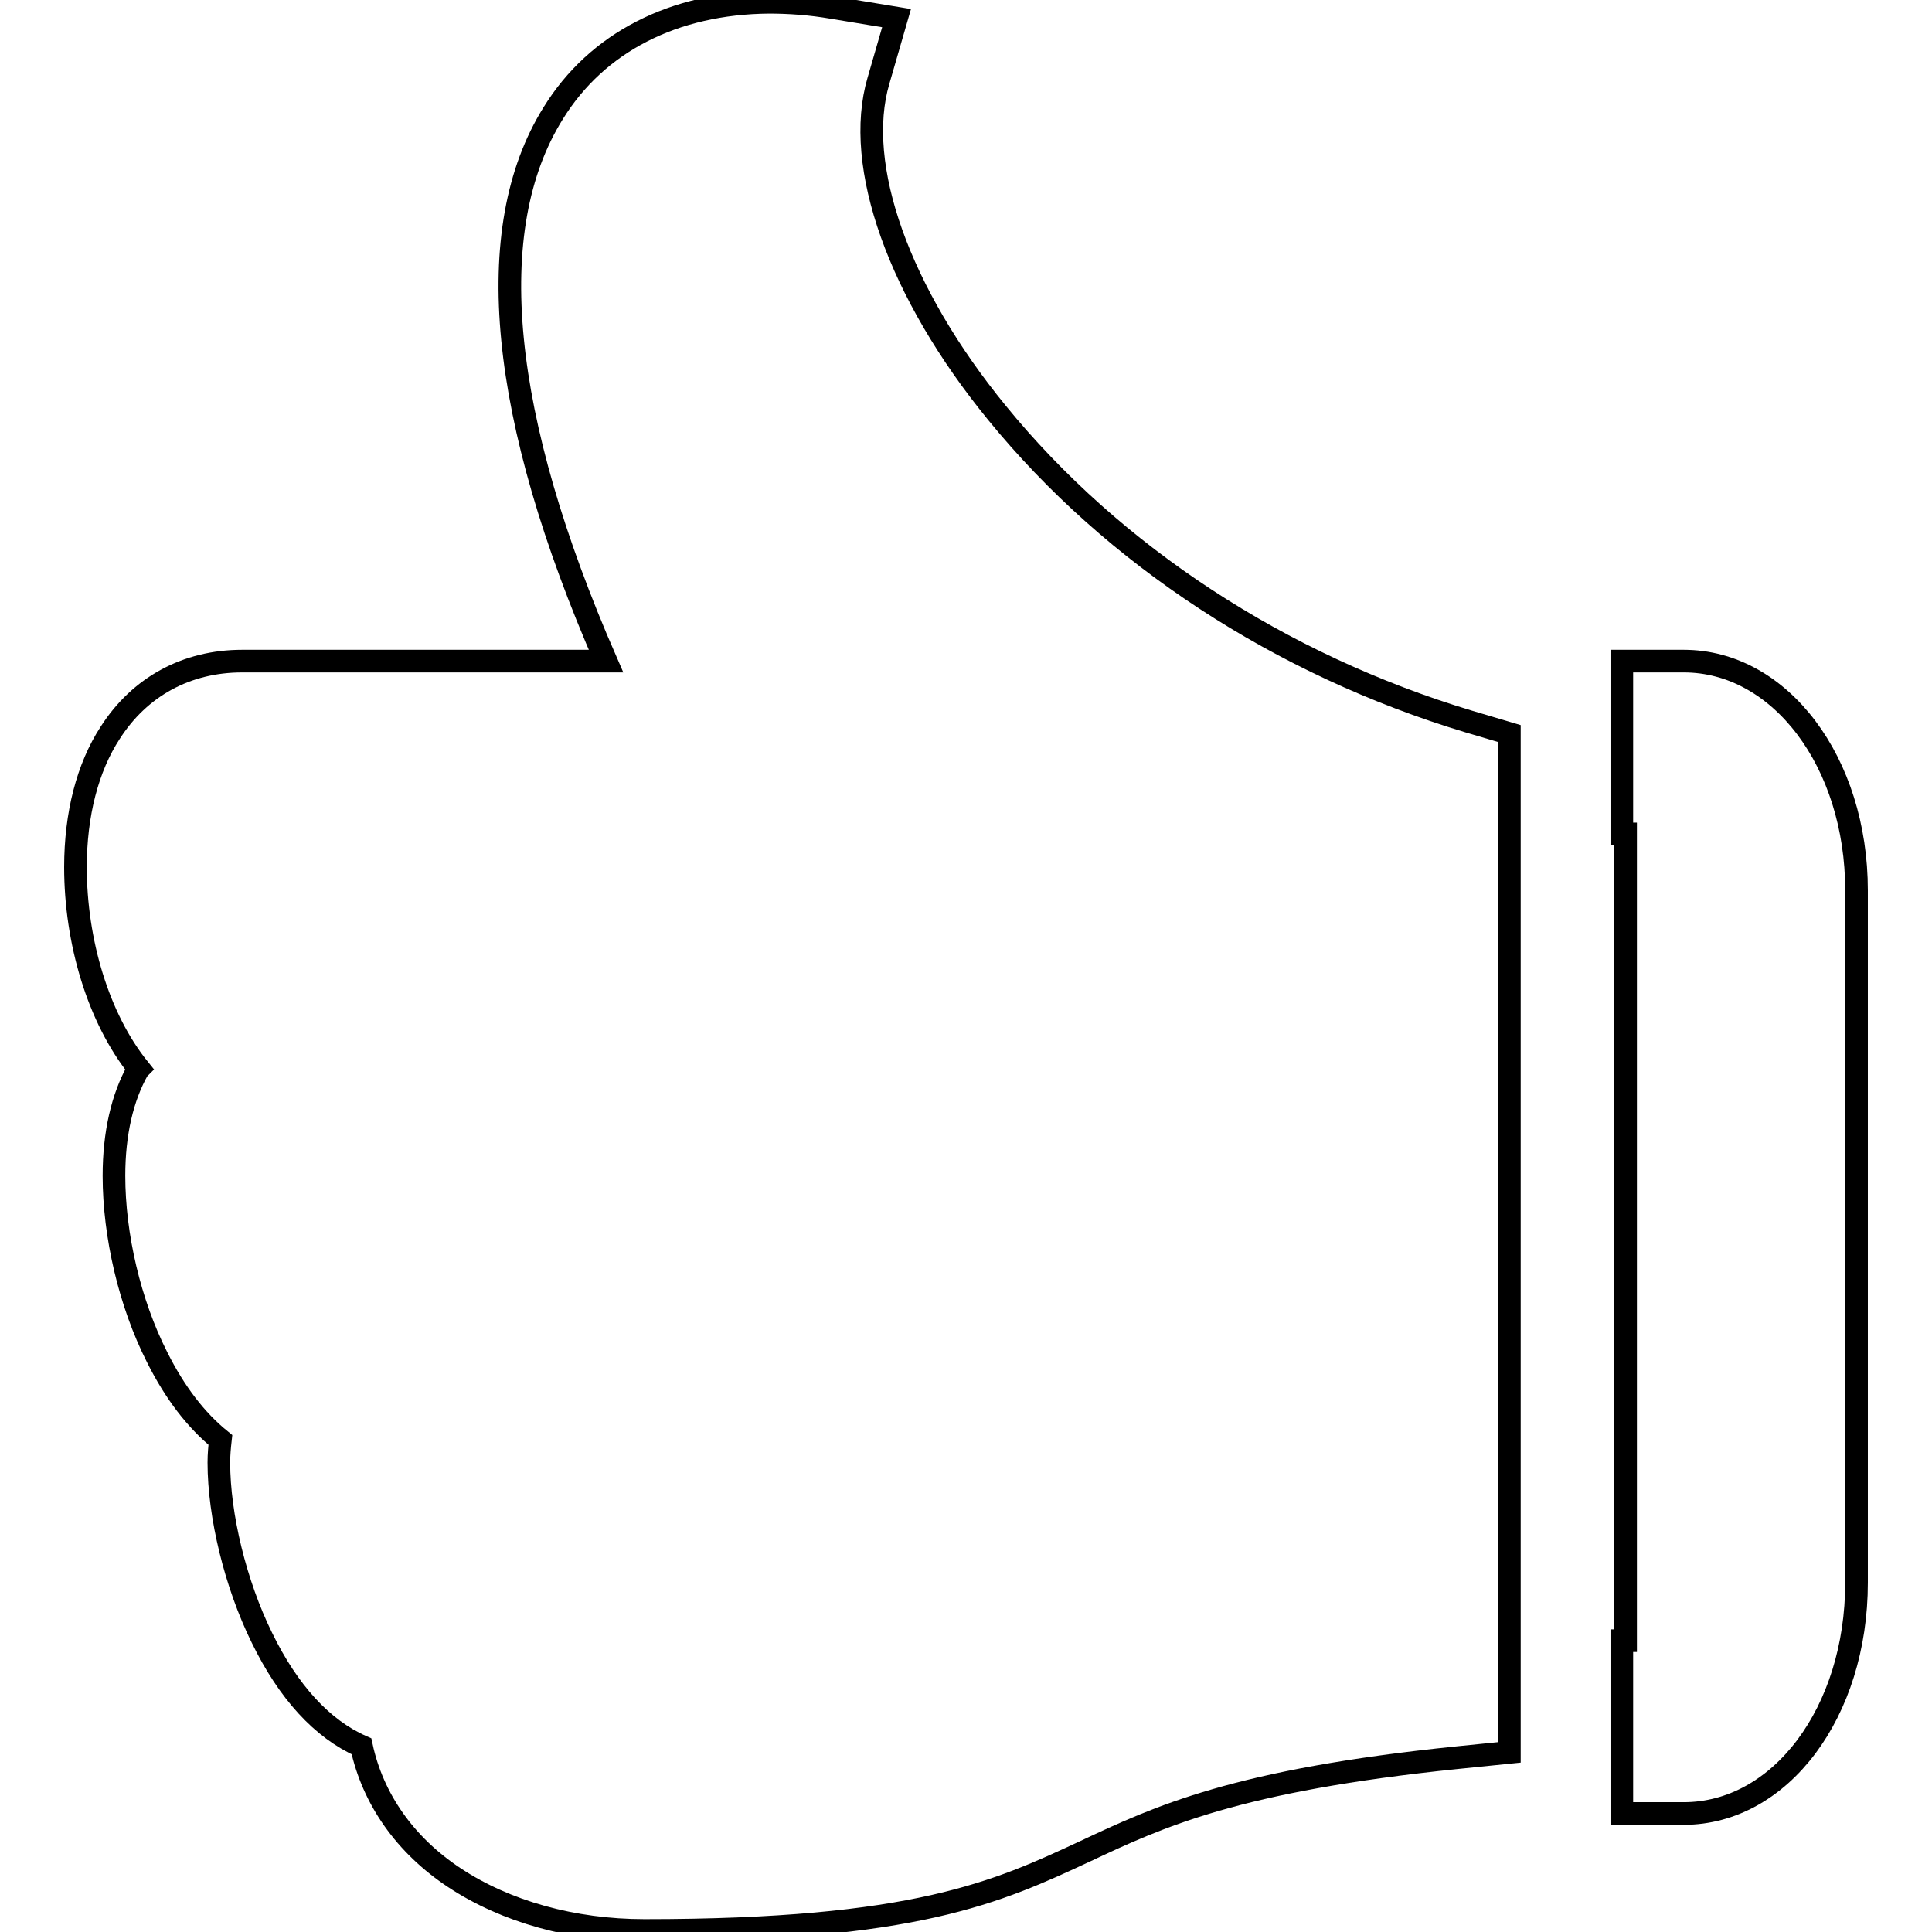 <?xml version="1.0" encoding="utf-8"?>
<!-- Svg Vector Icons : http://www.onlinewebfonts.com/icon -->
<!DOCTYPE svg PUBLIC "-//W3C//DTD SVG 1.1//EN" "http://www.w3.org/Graphics/SVG/1.1/DTD/svg11.dtd">
<svg version="1.1" xmlns="http://www.w3.org/2000/svg" xmlns:xlink="http://www.w3.org/1999/xlink" x="0px" y="0px" viewBox="0 0 256 256" enable-background="new 0 0 256 256" xml:space="preserve">
<g><g><path stroke-width="3" fill-opacity="0" stroke="#000000"  d="M132.1,54.7c-13-15.9-19-32.8-15.7-44l2.4-8.3l-8.5-1.4c-2.9-0.5-5.7-0.7-8.4-0.7C89.3,0.4,79.1,5.6,73.3,15c-9.6,15.4-7.1,40.3,7,72.6H32.1c-7.4,0-13.6,3.4-17.5,9.5c-3,4.6-4.6,10.8-4.6,17.8c0,9.8,3,20,8.4,26.7c0,0-0.1,0.1-0.1,0.1c-2.1,3.7-3.2,8.5-3.2,14.1c0,7.9,2.1,16.9,5.7,24c2.4,4.8,5.2,8.4,8.4,11c-0.1,0.9-0.2,1.9-0.2,3c0,7,2.2,16.1,5.7,23.2c3.5,7.2,8,12.1,13.2,14.4c1.5,7,5.8,13.1,12.3,17.4c6.8,4.5,15.7,7,25.2,7c35.9,0,46.8-5.1,58.4-10.5c9.8-4.6,20-9.4,49.3-12.4l6.9-0.7V97.2l-5.4-1.6C169.7,88.1,147.5,73.6,132.1,54.7z"/><path stroke-width="3" fill-opacity="0" stroke="#000000"  d="M223.1,87.6h-8.2v22.9h0.5v106.9h-0.5v22.9h8.2c12.8,0,22.9-13.4,22.9-30.6v-91.7C246,101,235.9,87.6,223.1,87.6z"/></g></g>
</svg>